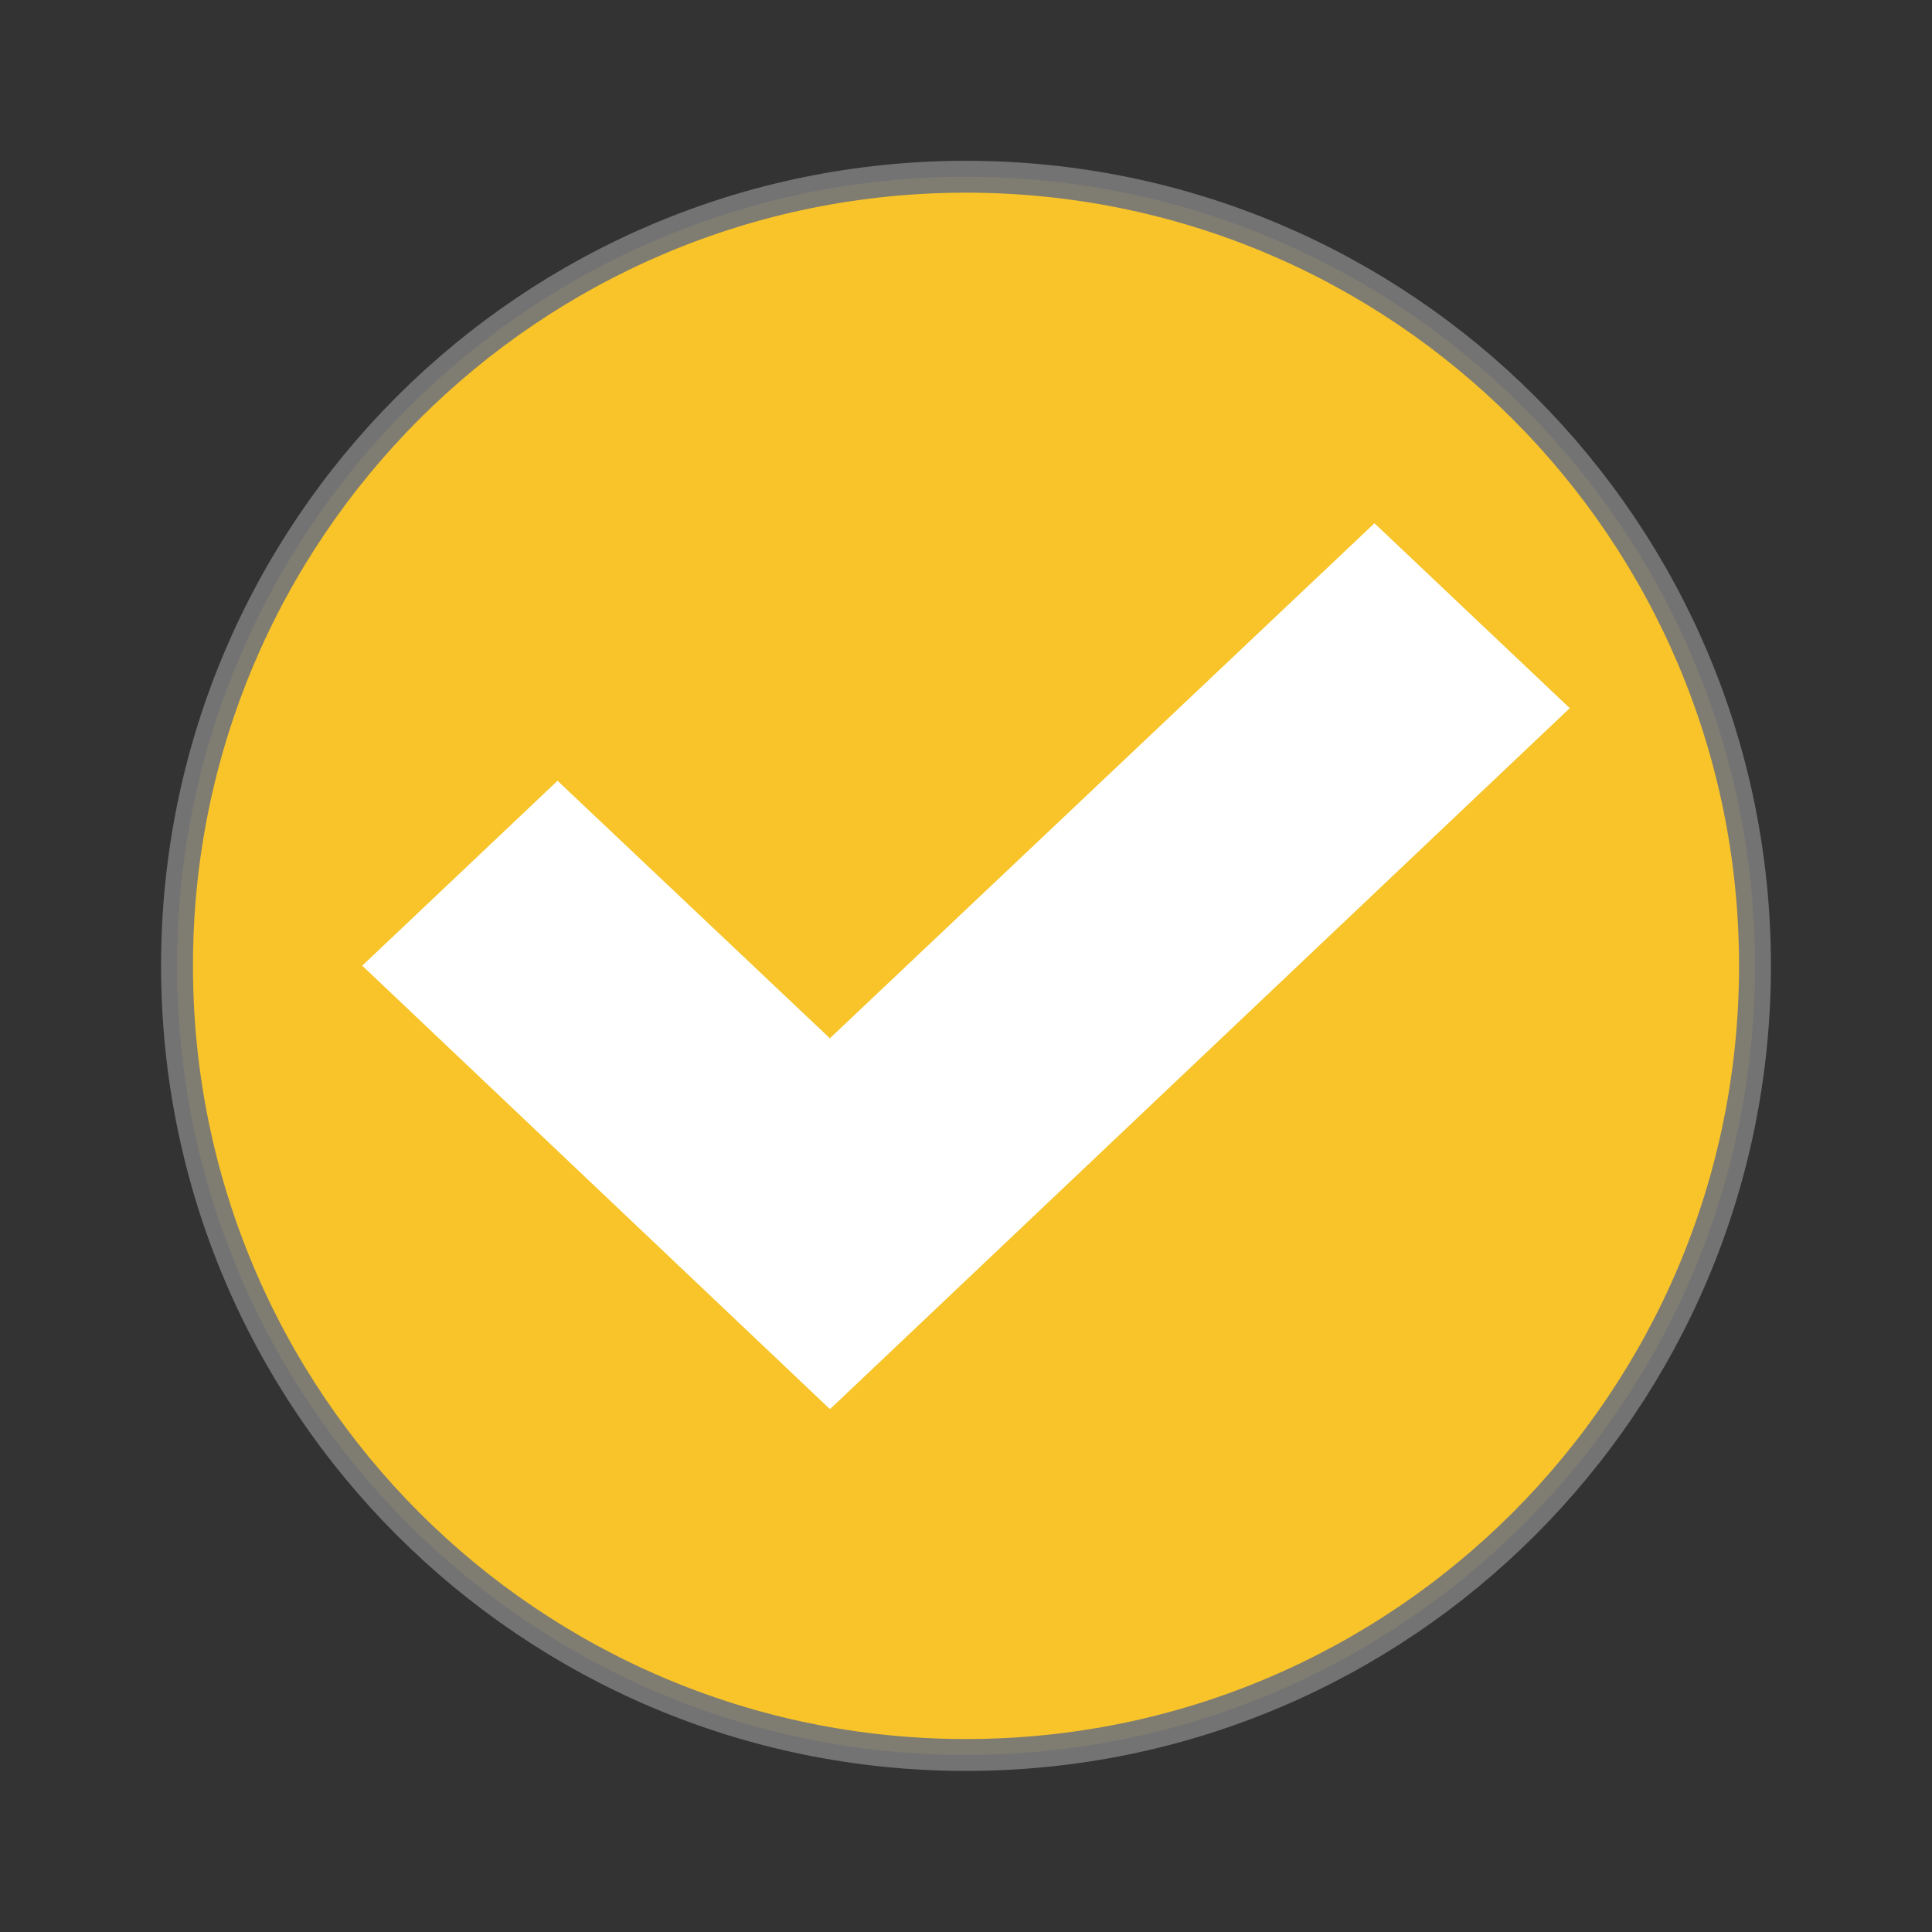 <svg width="24" xmlns="http://www.w3.org/2000/svg" height="24" viewBox="0 0 24 24" xmlns:xlink="http://www.w3.org/1999/xlink">
<rect x="0" y="0" width="24" height="24" fill="#333333" stroke="none"/>
<path style="stroke-opacity:.941;fill:#f8c429;stroke:#777777;stroke-width:.792" d="M 43.602 24 C 43.602 34.828 34.828 43.602 24 43.602 C 13.172 43.602 4.398 34.828 4.398 24 C 4.391 13.172 13.172 4.391 24 4.391 C 34.828 4.391 43.609 13.172 43.602 24 Z " transform="scale(.5)"/>
<path style="fill:#fff" d="M 17.074 6.5 L 10.309 12.898 L 6.926 9.699 L 4.5 11.996 L 10.305 17.5 L 10.309 17.496 L 10.316 17.5 L 19.5 8.797 Z "/>
</svg>
